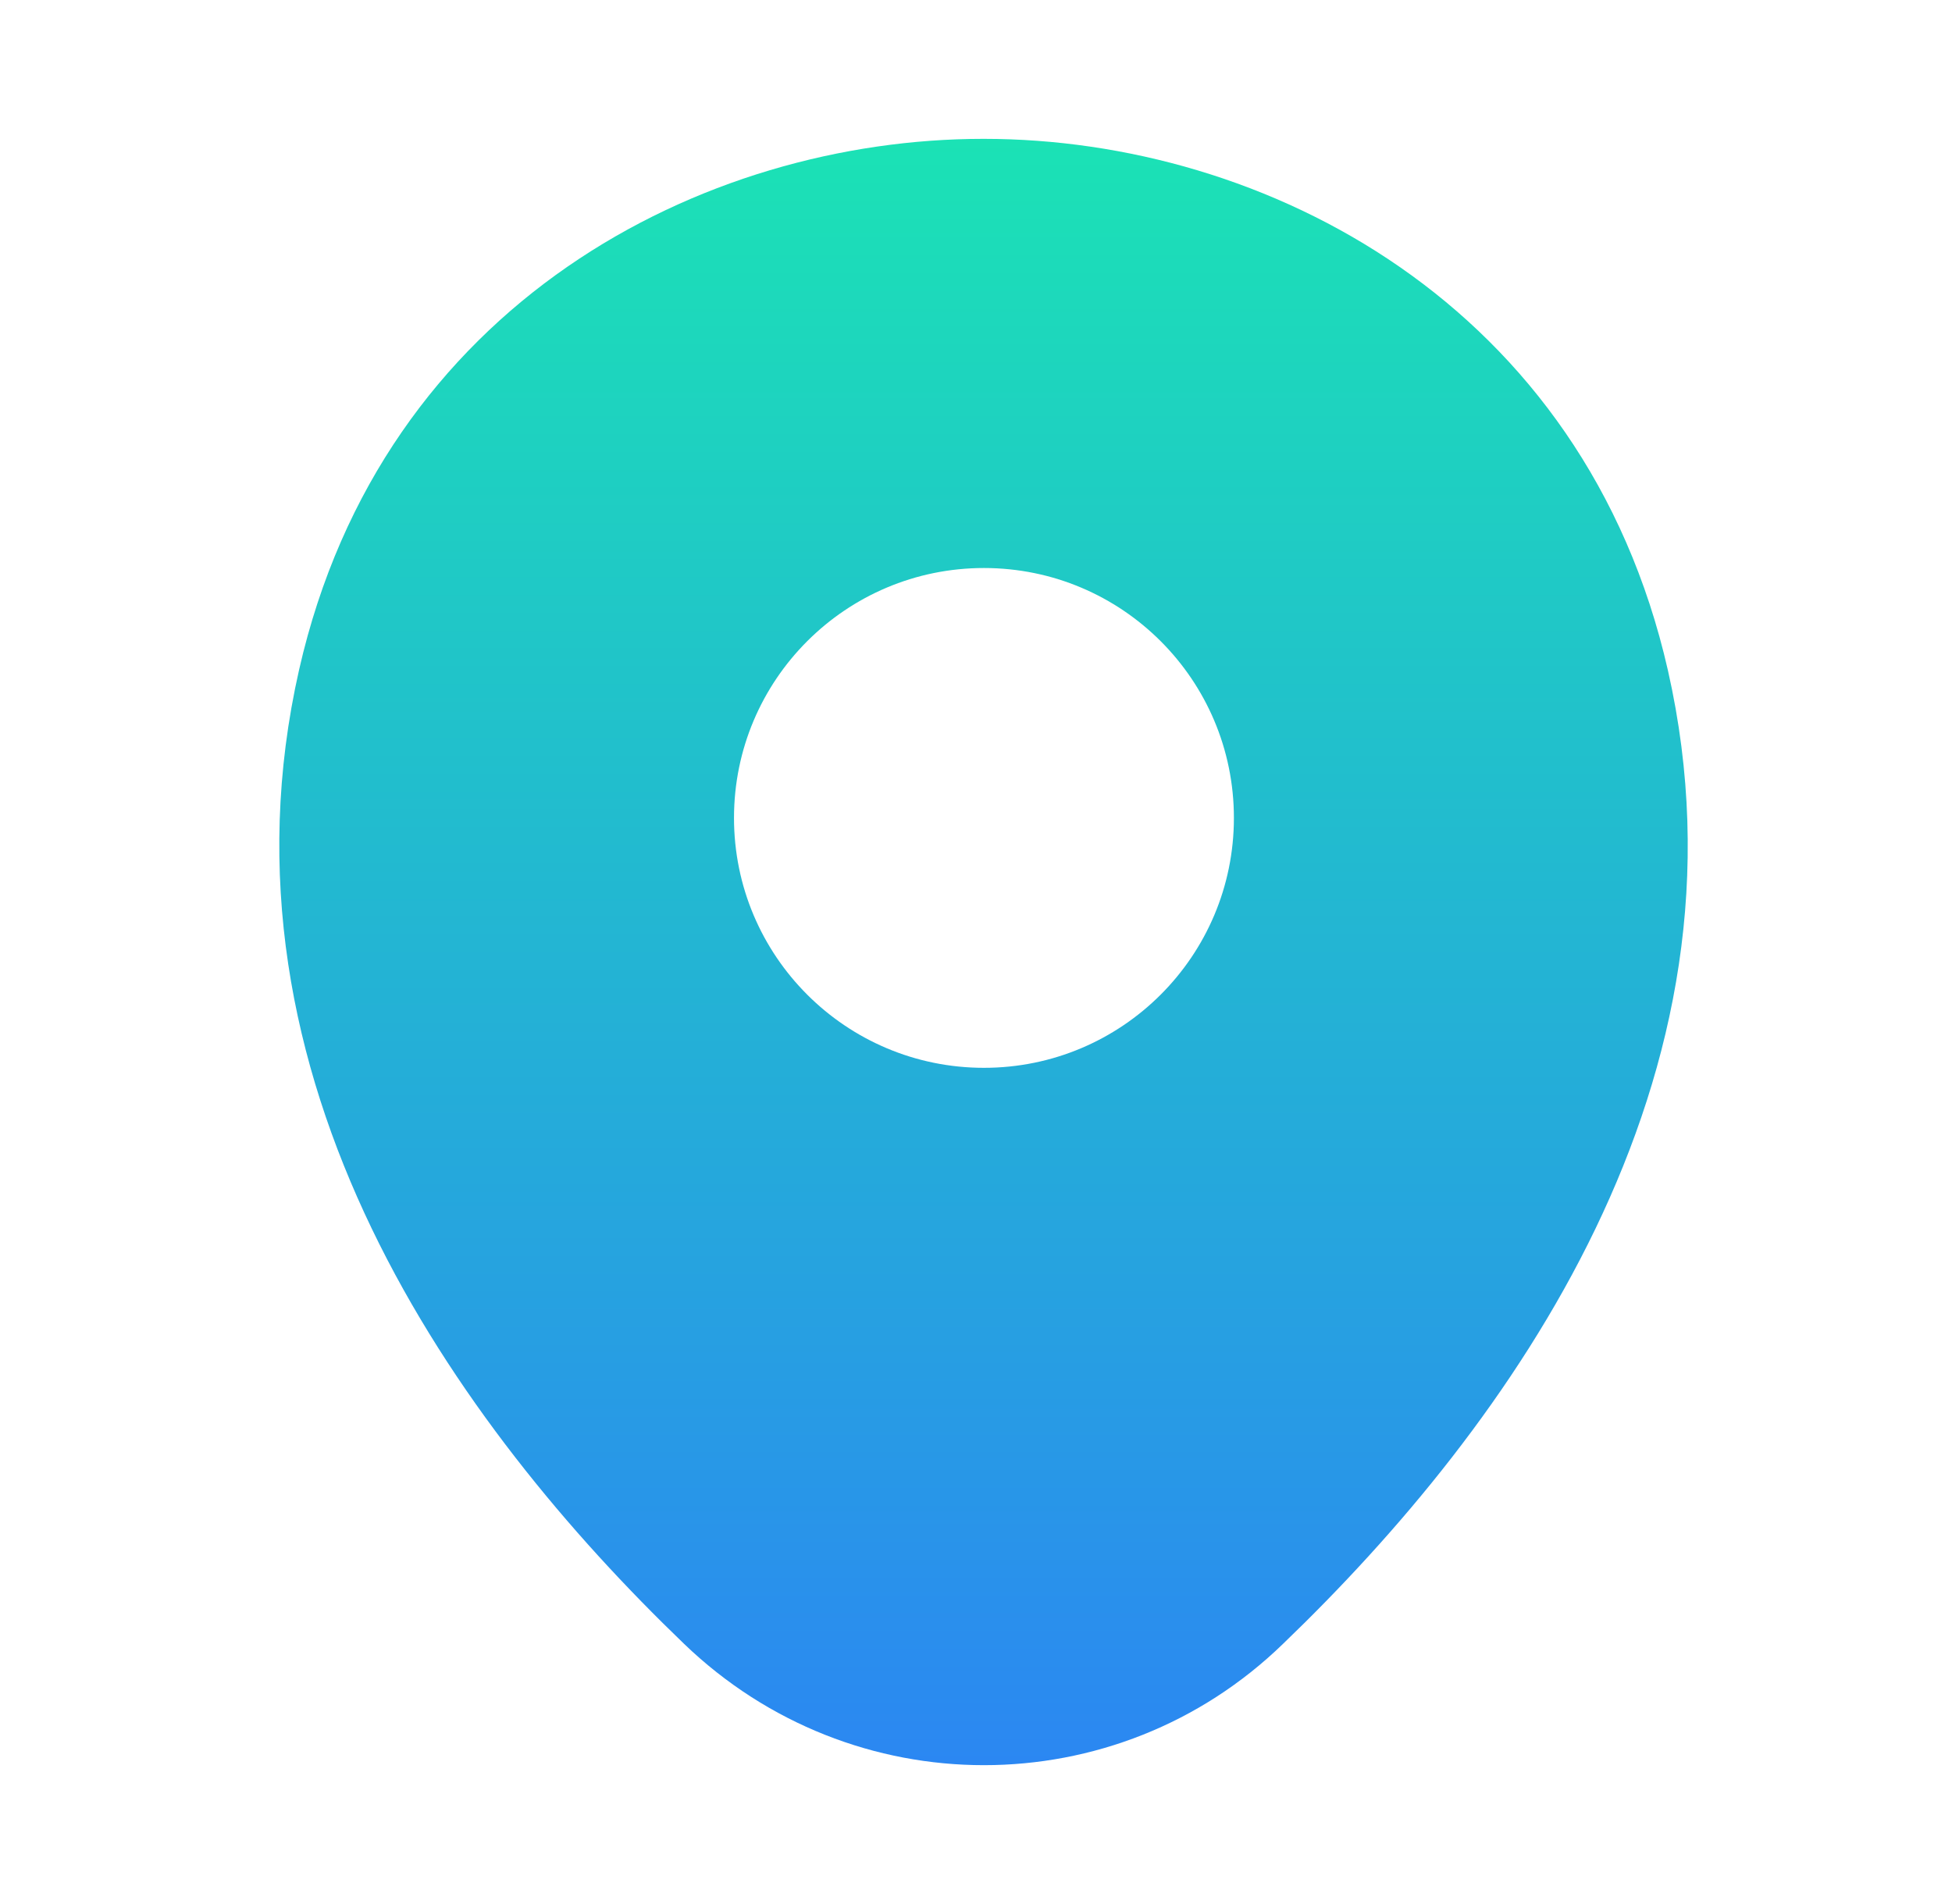 <svg width="41" height="40" viewBox="0 0 41 40" fill="none" xmlns="http://www.w3.org/2000/svg">
<path d="M35.033 14.083C33.283 6.383 26.567 2.917 20.667 2.917C20.667 2.917 20.667 2.917 20.65 2.917C14.767 2.917 8.033 6.367 6.283 14.067C4.333 22.667 9.6 29.95 14.367 34.533C16.133 36.233 18.4 37.083 20.667 37.083C22.933 37.083 25.2 36.233 26.95 34.533C31.717 29.95 36.983 22.683 35.033 14.083ZM20.667 22.433C17.767 22.433 15.417 20.083 15.417 17.183C15.417 14.283 17.767 11.933 20.667 11.933C23.567 11.933 25.917 14.283 25.917 17.183C25.917 20.083 23.567 22.433 20.667 22.433Z" fill="url(#paint0_linear_133_105)"/>
<defs>
<linearGradient id="paint0_linear_133_105" x1="20.658" y1="2.917" x2="20.658" y2="37.083" gradientUnits="userSpaceOnUse">
<stop stop-color="#1BE2B5"/>
<stop offset="1" stop-color="#2B87F2"/>
</linearGradient>
</defs>
</svg>

